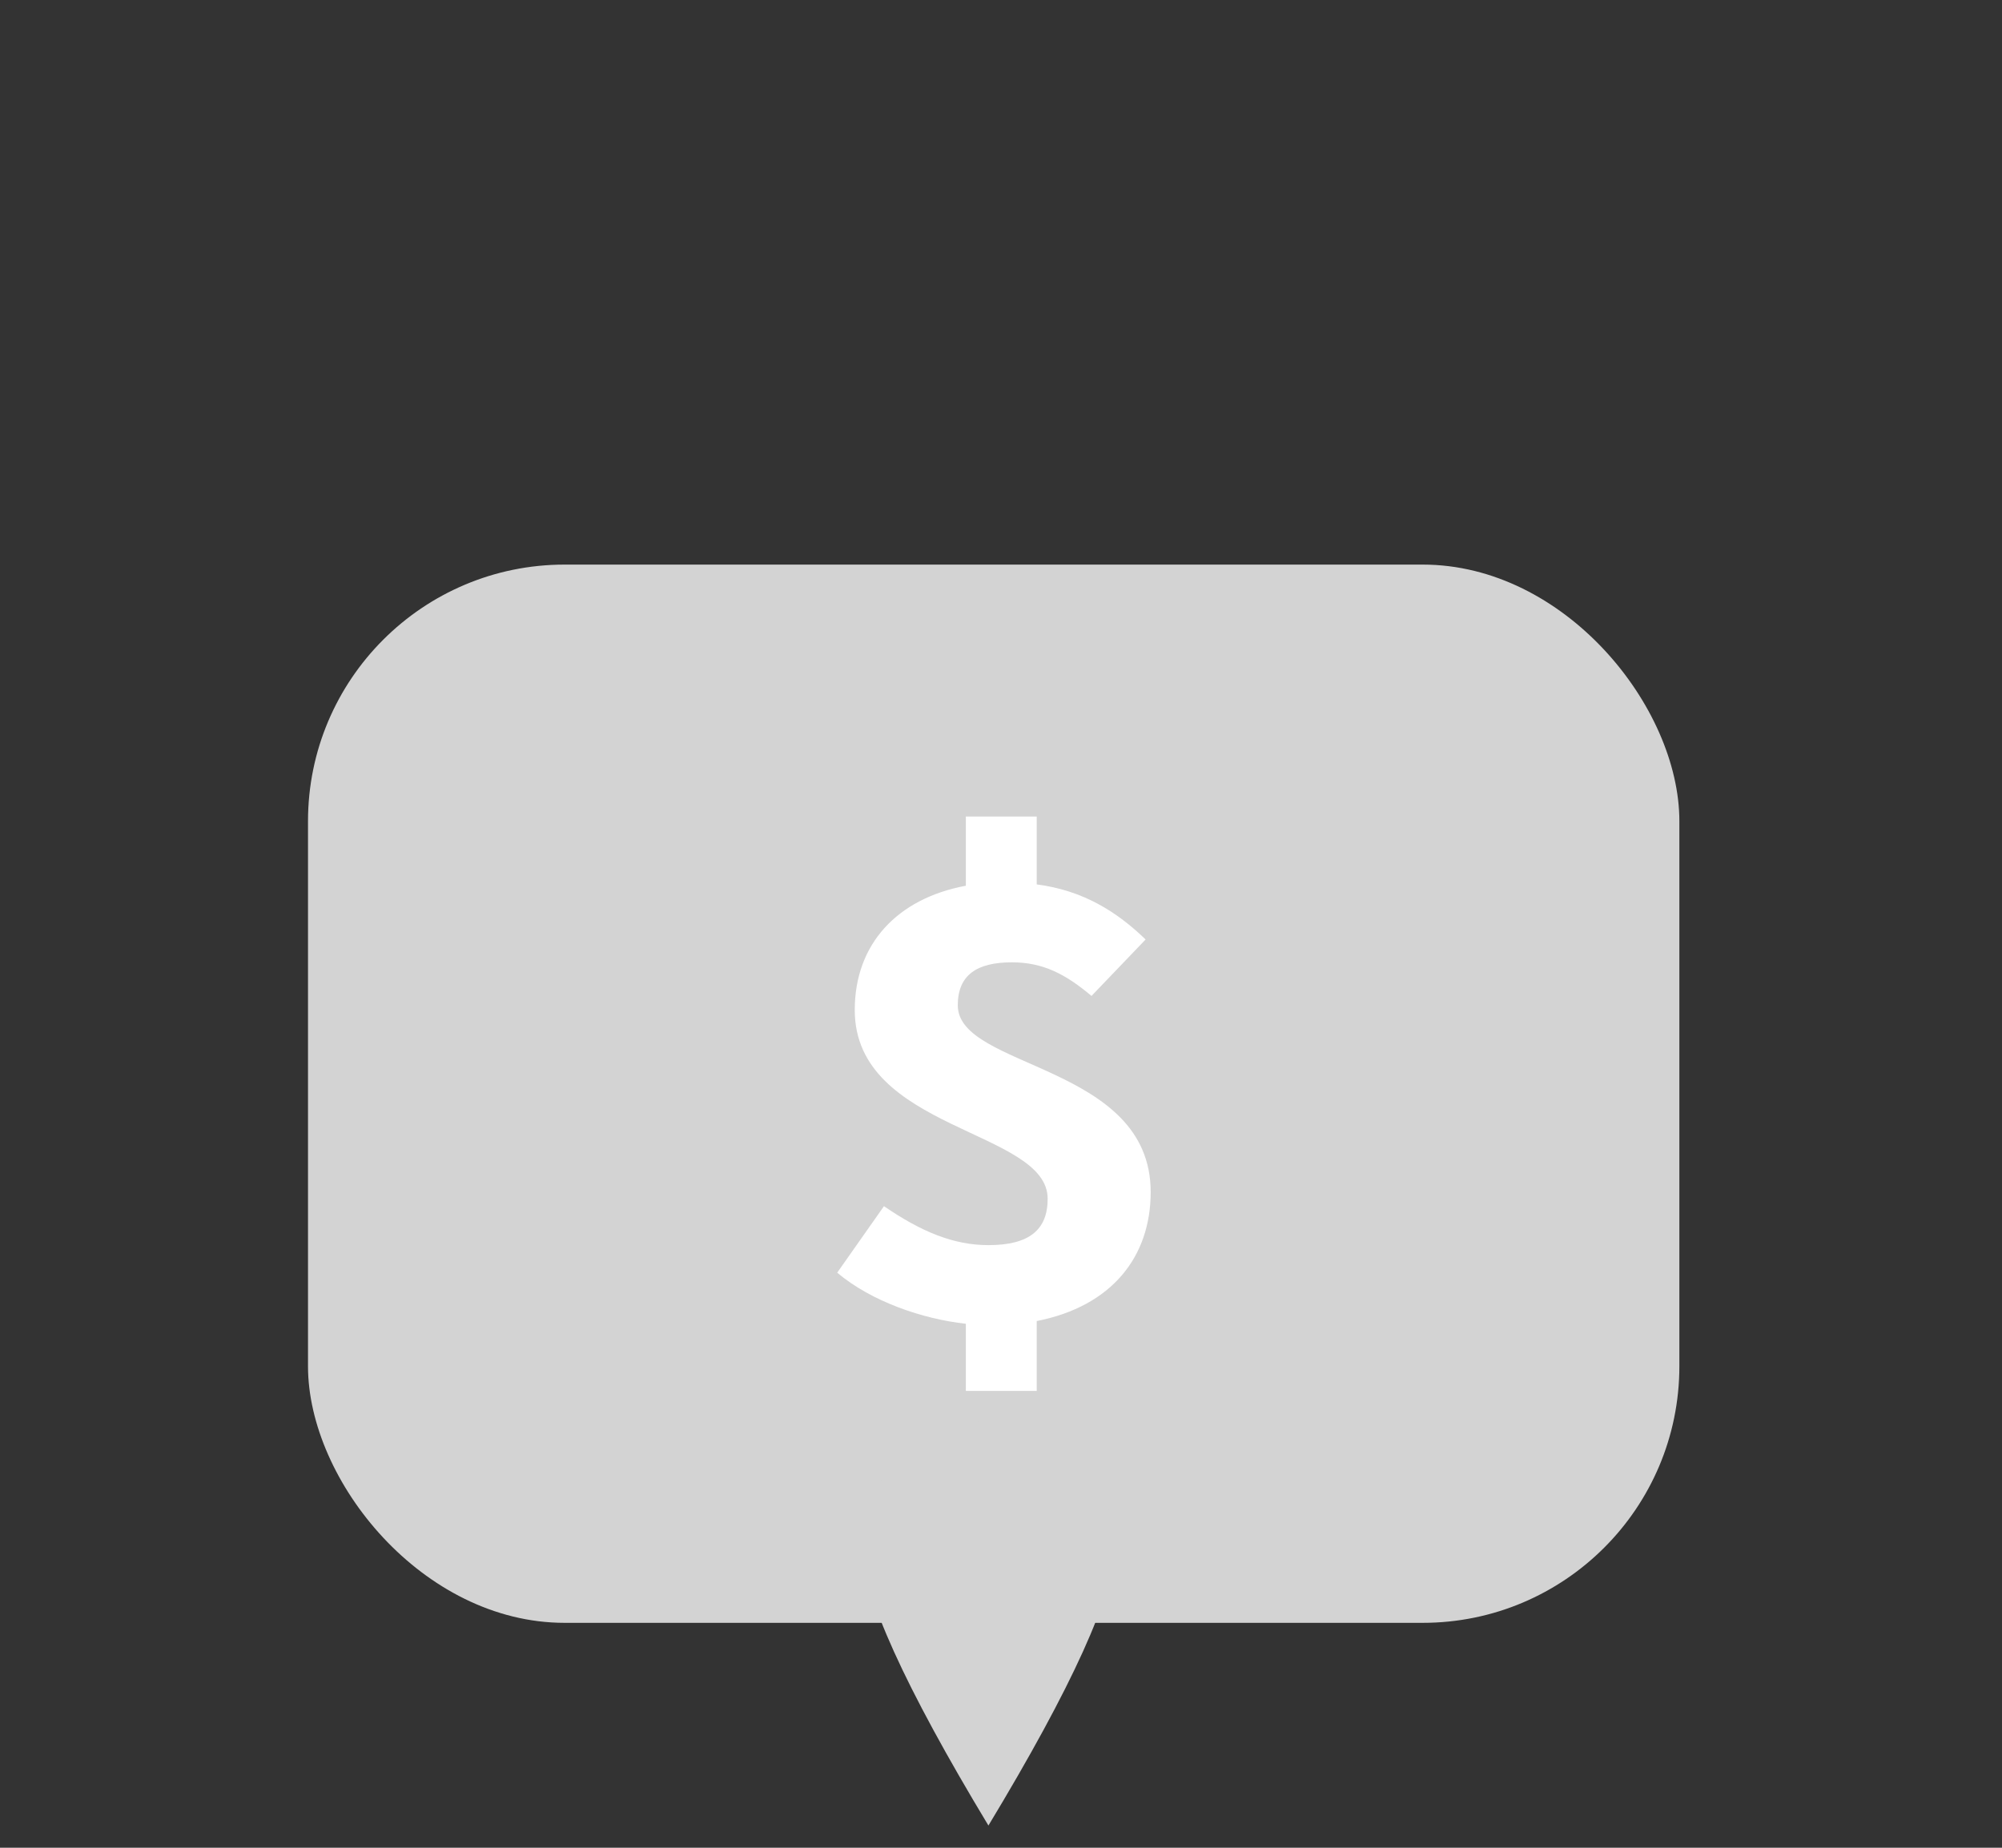 <?xml version="1.0" encoding="UTF-8"?>
<svg width="39px" height="36px" viewBox="0 0 39 36" version="1.1" xmlns="http://www.w3.org/2000/svg" xmlns:xlink="http://www.w3.org/1999/xlink">
    <rect x="0" y="0" width="39" height="36" fill="#333333" stroke="none"/>
    <!-- Generator: Sketch 52.5 (67469) - http://www.bohemiancoding.com/sketch -->
    <title>Artboard Copy 4</title>
    <desc>Created with Sketch.</desc>
    <g id="Artboard-Copy-4" stroke="none" stroke-width="1" fill="none" fill-rule="evenodd">
        <g id="Group-Copy" transform="translate(6, 11)">
            <rect id="Rectangle" fill="#D3D3D3" x="3.55271368e-14" y="0" width="26.715" height="20.618" rx="5"></rect>
            <path d="M12.815,16.099 L12.815,14.791 C11.975,14.699 10.978,14.359 10.309,13.796 L11.22,12.5 C11.946,12.997 12.573,13.259 13.256,13.259 C14.053,13.259 14.409,12.958 14.409,12.356 C14.409,11.008 10.651,11.034 10.651,8.678 C10.651,7.396 11.476,6.506 12.815,6.257 L12.815,4.909 L14.196,4.909 L14.196,6.231 C15.107,6.349 15.762,6.768 16.317,7.304 L15.263,8.404 C14.751,7.972 14.31,7.749 13.712,7.749 C13.028,7.749 12.658,7.998 12.658,8.587 C12.658,9.83 16.416,9.725 16.416,12.225 C16.416,13.482 15.662,14.45 14.196,14.738 L14.196,16.099 L12.815,16.099 Z" id="$" fill="#FFFFFF"></path>
            <path d="M13.255,24.568 C14.61,24.568 15.709,23.469 15.709,22.113 C15.709,21.21 14.891,19.402 13.255,16.691 C11.618,19.402 10.8,21.21 10.8,22.113 C10.8,23.469 11.899,24.568 13.255,24.568 Z" id="Oval-Copy" fill="#D3D3D3" transform="translate(13.255, 20.629) rotate(180) translate(-13.255, -20.629) "></path>
        </g>
    </g>
</svg>
